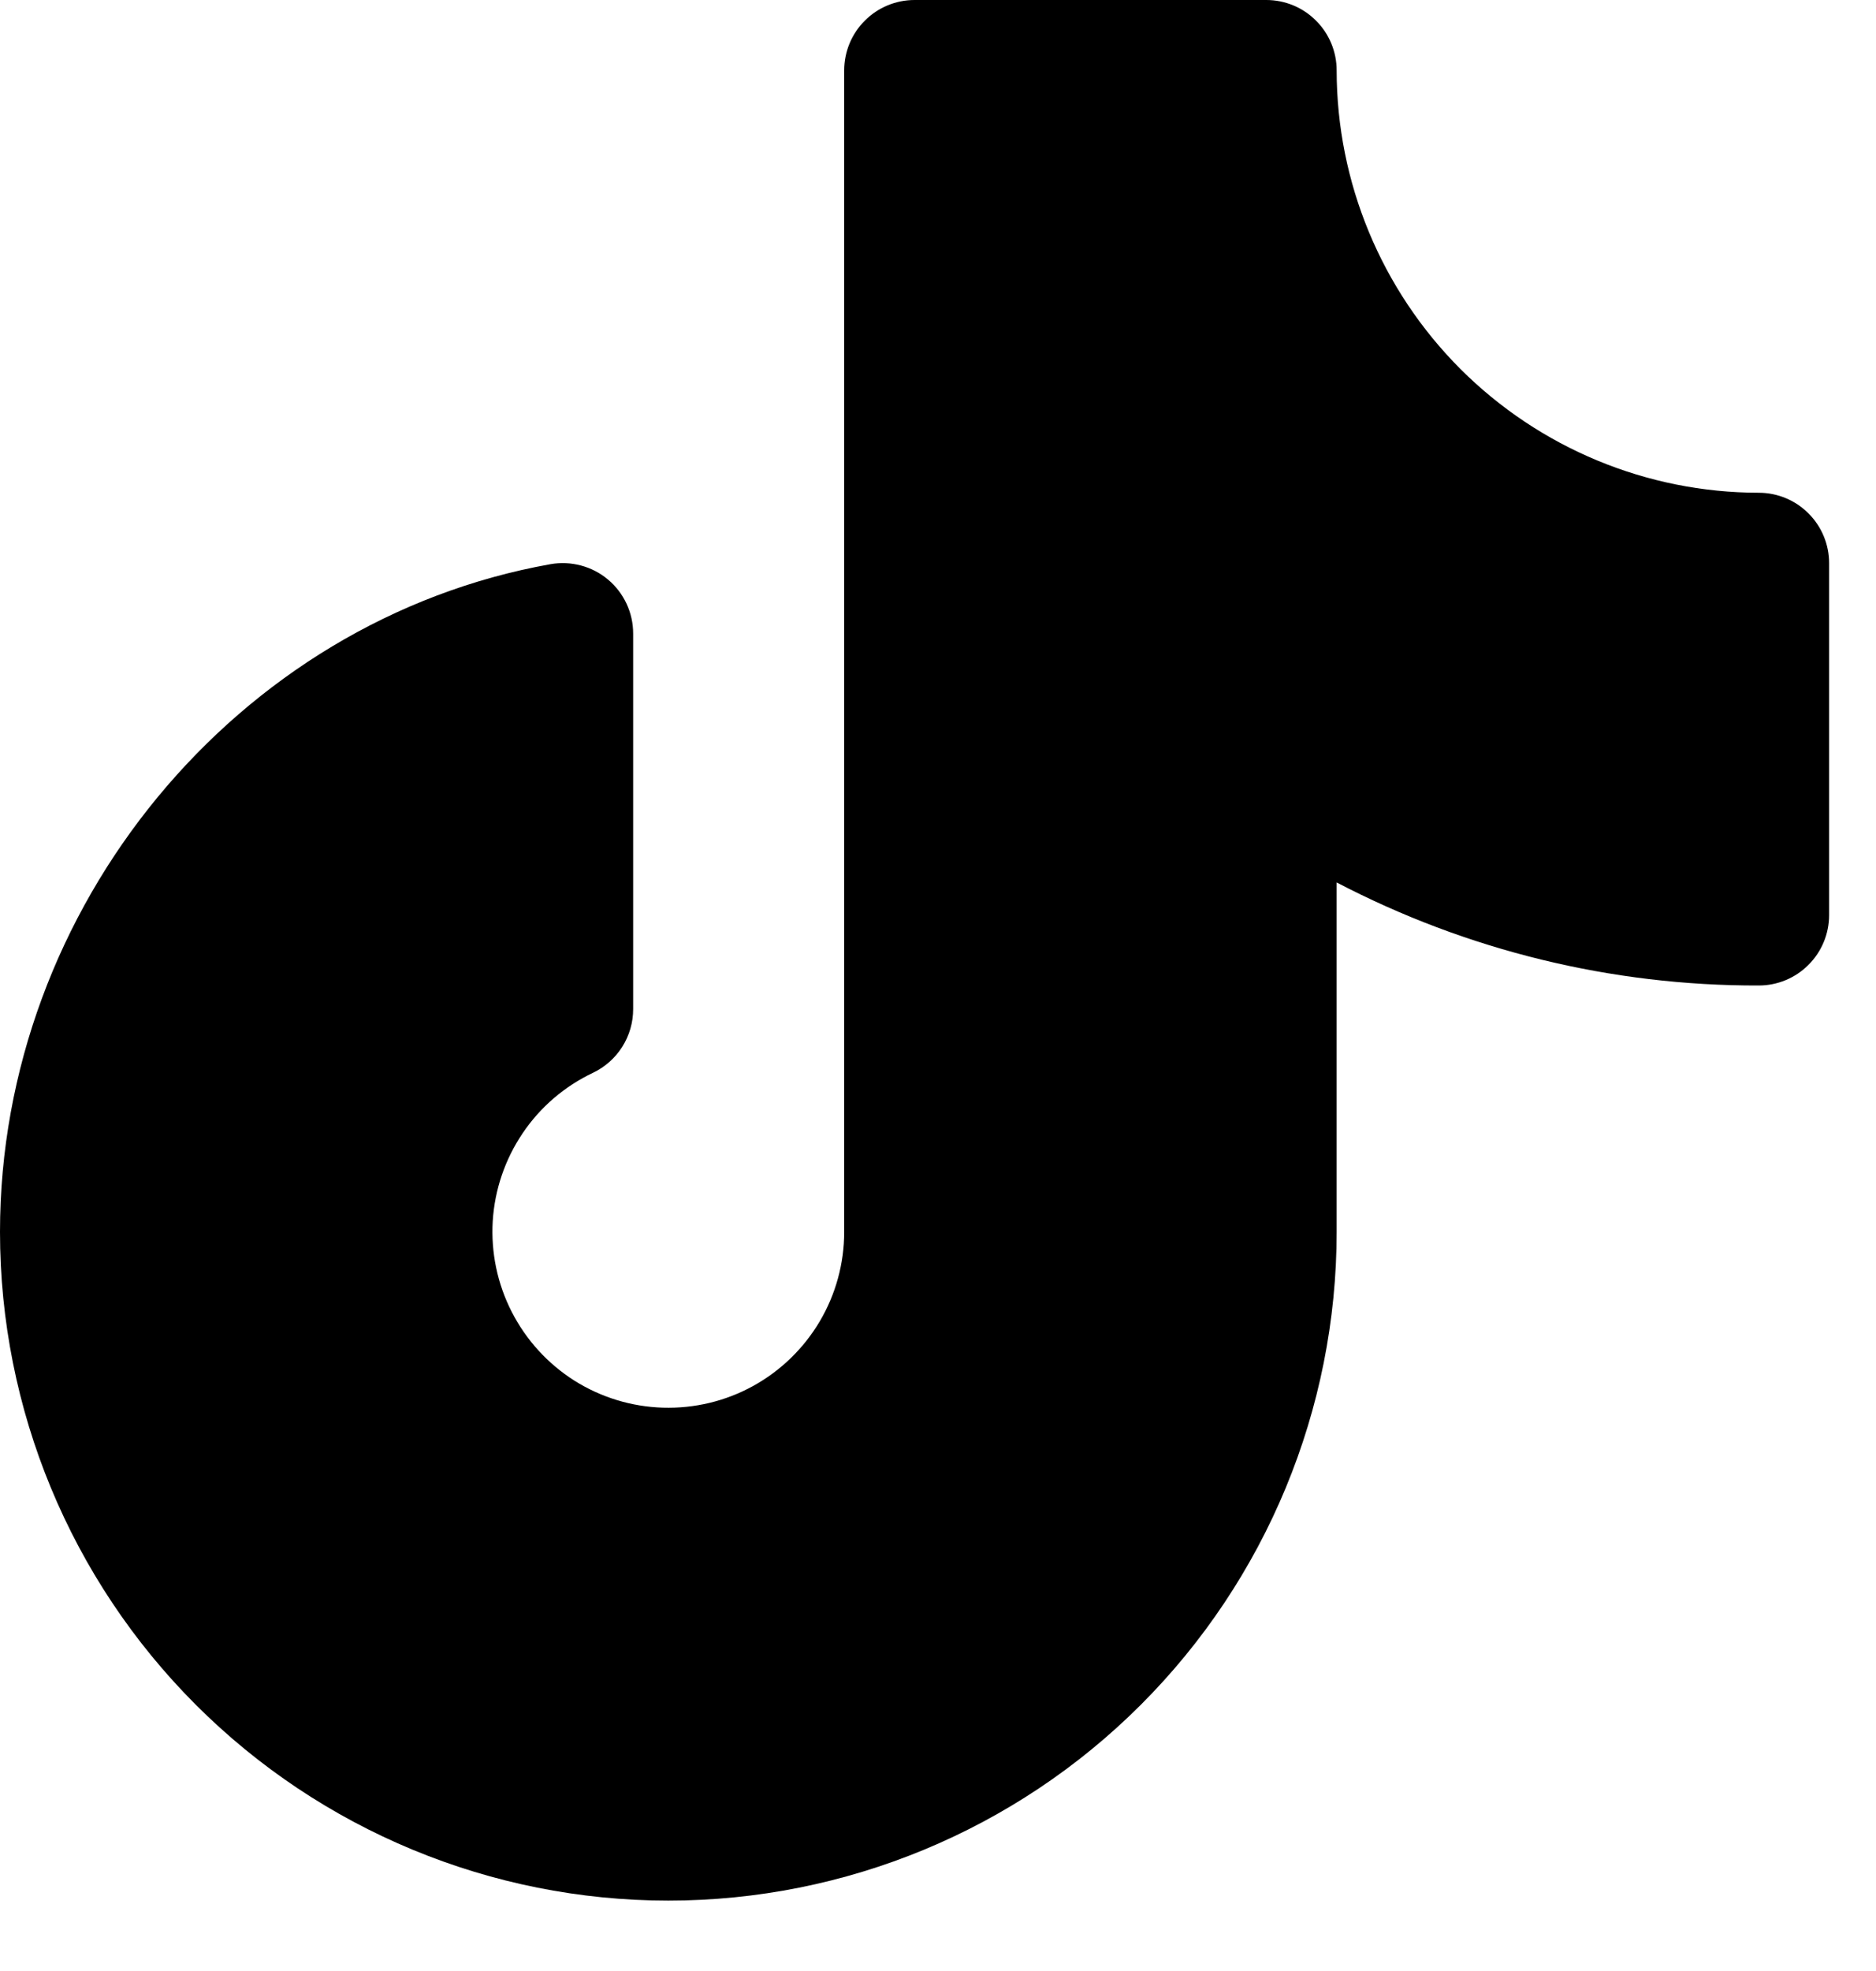 <svg width="20" height="21" viewBox="0 0 20 21" fill="none" xmlns="http://www.w3.org/2000/svg">
<path d="M19.5 6V9.75C19.5 9.949 19.421 10.14 19.28 10.28C19.14 10.421 18.949 10.5 18.75 10.5C17.183 10.504 15.639 10.127 14.25 9.402V13.125C14.25 15.015 13.499 16.827 12.163 18.163C10.827 19.499 9.015 20.25 7.125 20.25C5.235 20.25 3.423 19.499 2.087 18.163C0.751 16.827 0 15.015 0 13.125C0 9.666 2.523 6.607 5.869 6.011C5.977 5.992 6.088 5.997 6.193 6.025C6.299 6.053 6.398 6.104 6.482 6.175C6.566 6.245 6.633 6.333 6.68 6.433C6.726 6.532 6.75 6.64 6.75 6.75V10.752C6.75 10.894 6.71 11.033 6.634 11.153C6.558 11.273 6.45 11.369 6.322 11.43C6.018 11.574 5.759 11.796 5.572 12.074C5.384 12.352 5.274 12.675 5.253 13.01C5.233 13.345 5.303 13.68 5.456 13.978C5.609 14.277 5.839 14.529 6.122 14.709C6.406 14.888 6.732 14.988 7.068 14.998C7.403 15.008 7.735 14.929 8.029 14.767C8.323 14.605 8.568 14.367 8.739 14.079C8.91 13.79 9 13.46 9 13.125V0.75C9 0.551 9.079 0.36 9.22 0.22C9.36 0.079 9.551 0 9.75 0H13.5C13.699 0 13.89 0.079 14.03 0.22C14.171 0.36 14.25 0.551 14.25 0.75C14.251 1.943 14.726 3.087 15.569 3.931C16.413 4.774 17.557 5.249 18.75 5.25C18.949 5.25 19.14 5.329 19.28 5.47C19.421 5.61 19.5 5.801 19.5 6Z" fill="black"/>
</svg>
